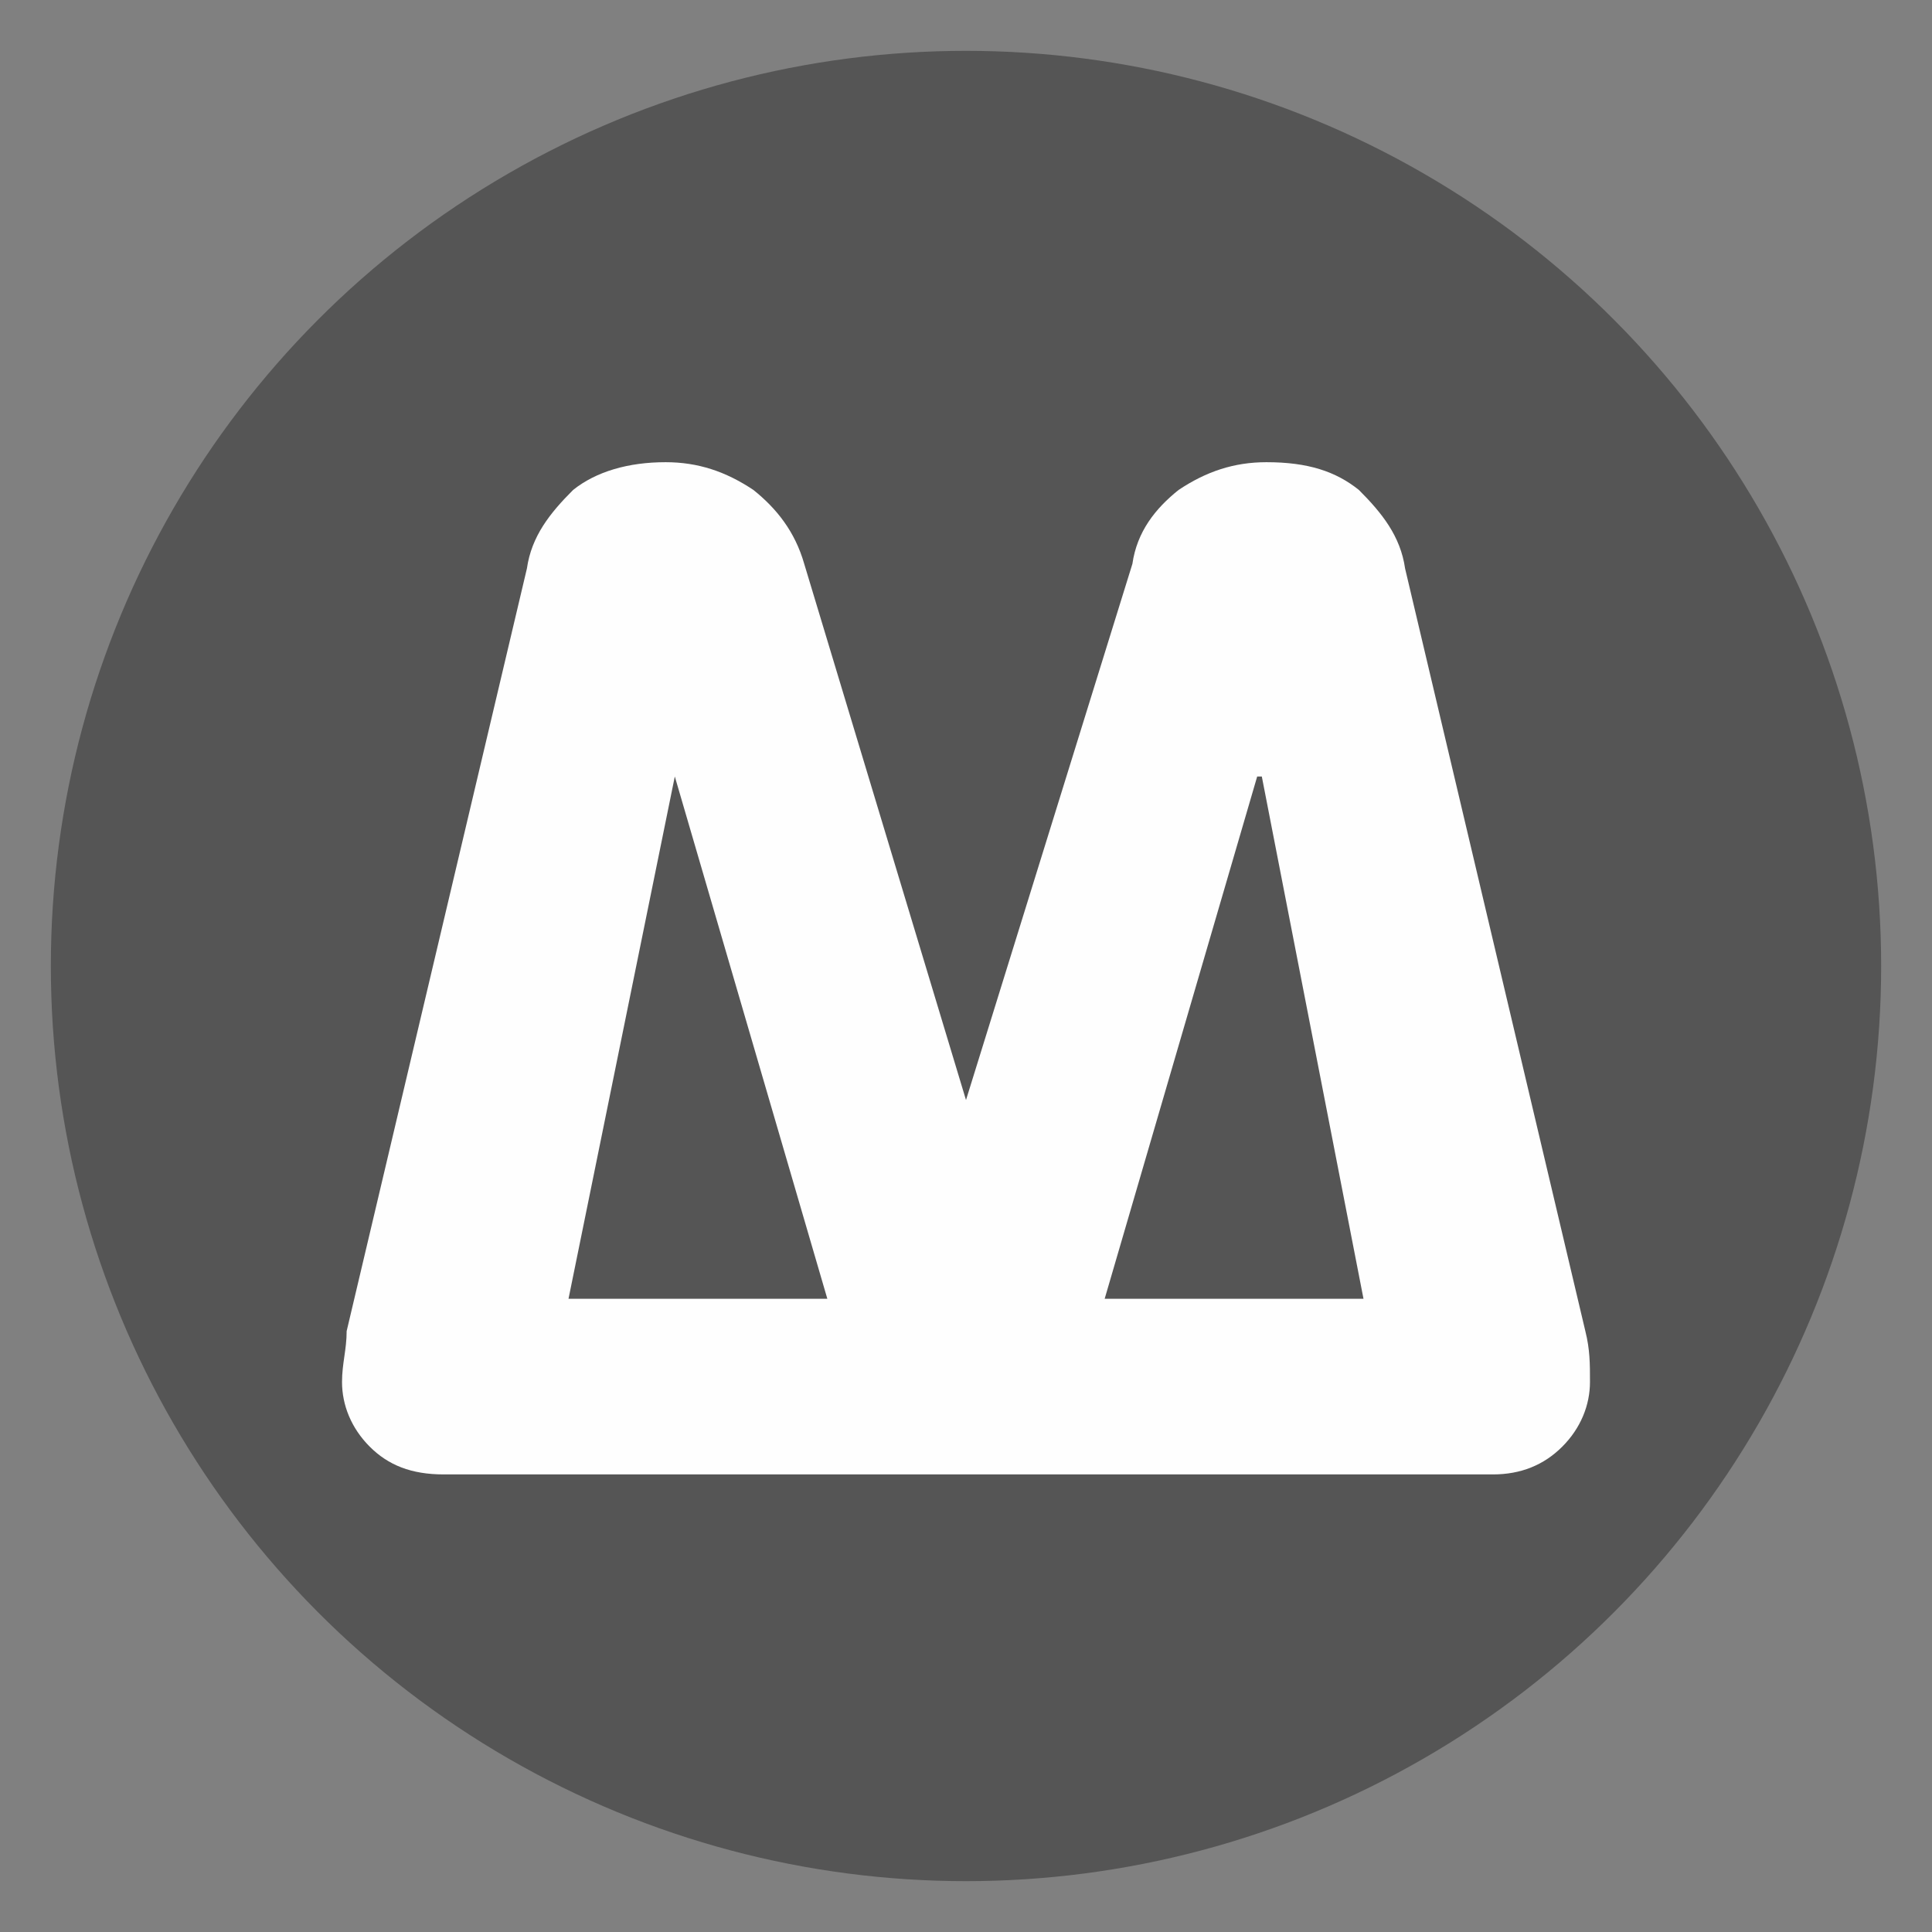 <?xml version="1.0" encoding="UTF-8"?>
<!DOCTYPE svg PUBLIC "-//W3C//DTD SVG 1.1//EN" "http://www.w3.org/Graphics/SVG/1.1/DTD/svg11.dtd">
<!-- Creator: CorelDRAW 2020 (64-Bit) -->
<svg xmlns="http://www.w3.org/2000/svg" xml:space="preserve" width="120px" height="120px" version="1.1" style="shape-rendering:geometricPrecision; text-rendering:geometricPrecision; image-rendering:optimizeQuality; fill-rule:evenodd; clip-rule:evenodd"
viewBox="0 0 4.18 4.18"
 xmlns:xlink="http://www.w3.org/1999/xlink"
 xmlns:xodm="http://www.corel.com/coreldraw/odm/2003">
 <rect x="0" y="0" width="4.18" height="4.18" fill="#808080" stroke="none"/>
 <defs>
  <style type="text/css">
   <![CDATA[
    .fil2 {fill:none}
    .fil0 {fill:#555555}
    .fil1 {fill:#FEFEFE;fill-rule:nonzero}
   ]]>
  </style>
 </defs>
 <g id="Слой_x0020_1">
  <circle class="fil0" cx="2.09" cy="2.09" r="1.98"/>
  <path class="fil1" d="M3.04 1.23l0.39 1.65c0.01,0.04 0.01,0.07 0.01,0.11 0,0.05 -0.02,0.1 -0.06,0.14 -0.04,0.04 -0.09,0.06 -0.15,0.06l-0.01 0 0 0 -1.13 0 -1.13 0 0 0 0 0c-0.07,0 -0.12,-0.02 -0.16,-0.06 -0.04,-0.04 -0.06,-0.09 -0.06,-0.14 0,-0.04 0.01,-0.07 0.01,-0.11l0.39 -1.65c0.01,-0.07 0.05,-0.12 0.1,-0.17 0.05,-0.04 0.12,-0.06 0.2,-0.06 0.07,0 0.13,0.02 0.19,0.06 0.05,0.04 0.09,0.09 0.11,0.16l0.35 1.16 0 0 0.36 -1.16c0.01,-0.07 0.05,-0.12 0.1,-0.16 0.06,-0.04 0.12,-0.06 0.19,-0.06 0.09,0 0.15,0.02 0.2,0.06 0.05,0.05 0.09,0.1 0.1,0.17zm-0.09 1.58l-0.22 -1.13 -0.01 0 -0.33 1.13 0.56 0zm-1.16 0l-0.33 -1.13 0 0 -0.23 1.13 0.56 0z"/>
  <rect class="fil2" width="4.18" height="4.18"/>
 </g>
</svg>
